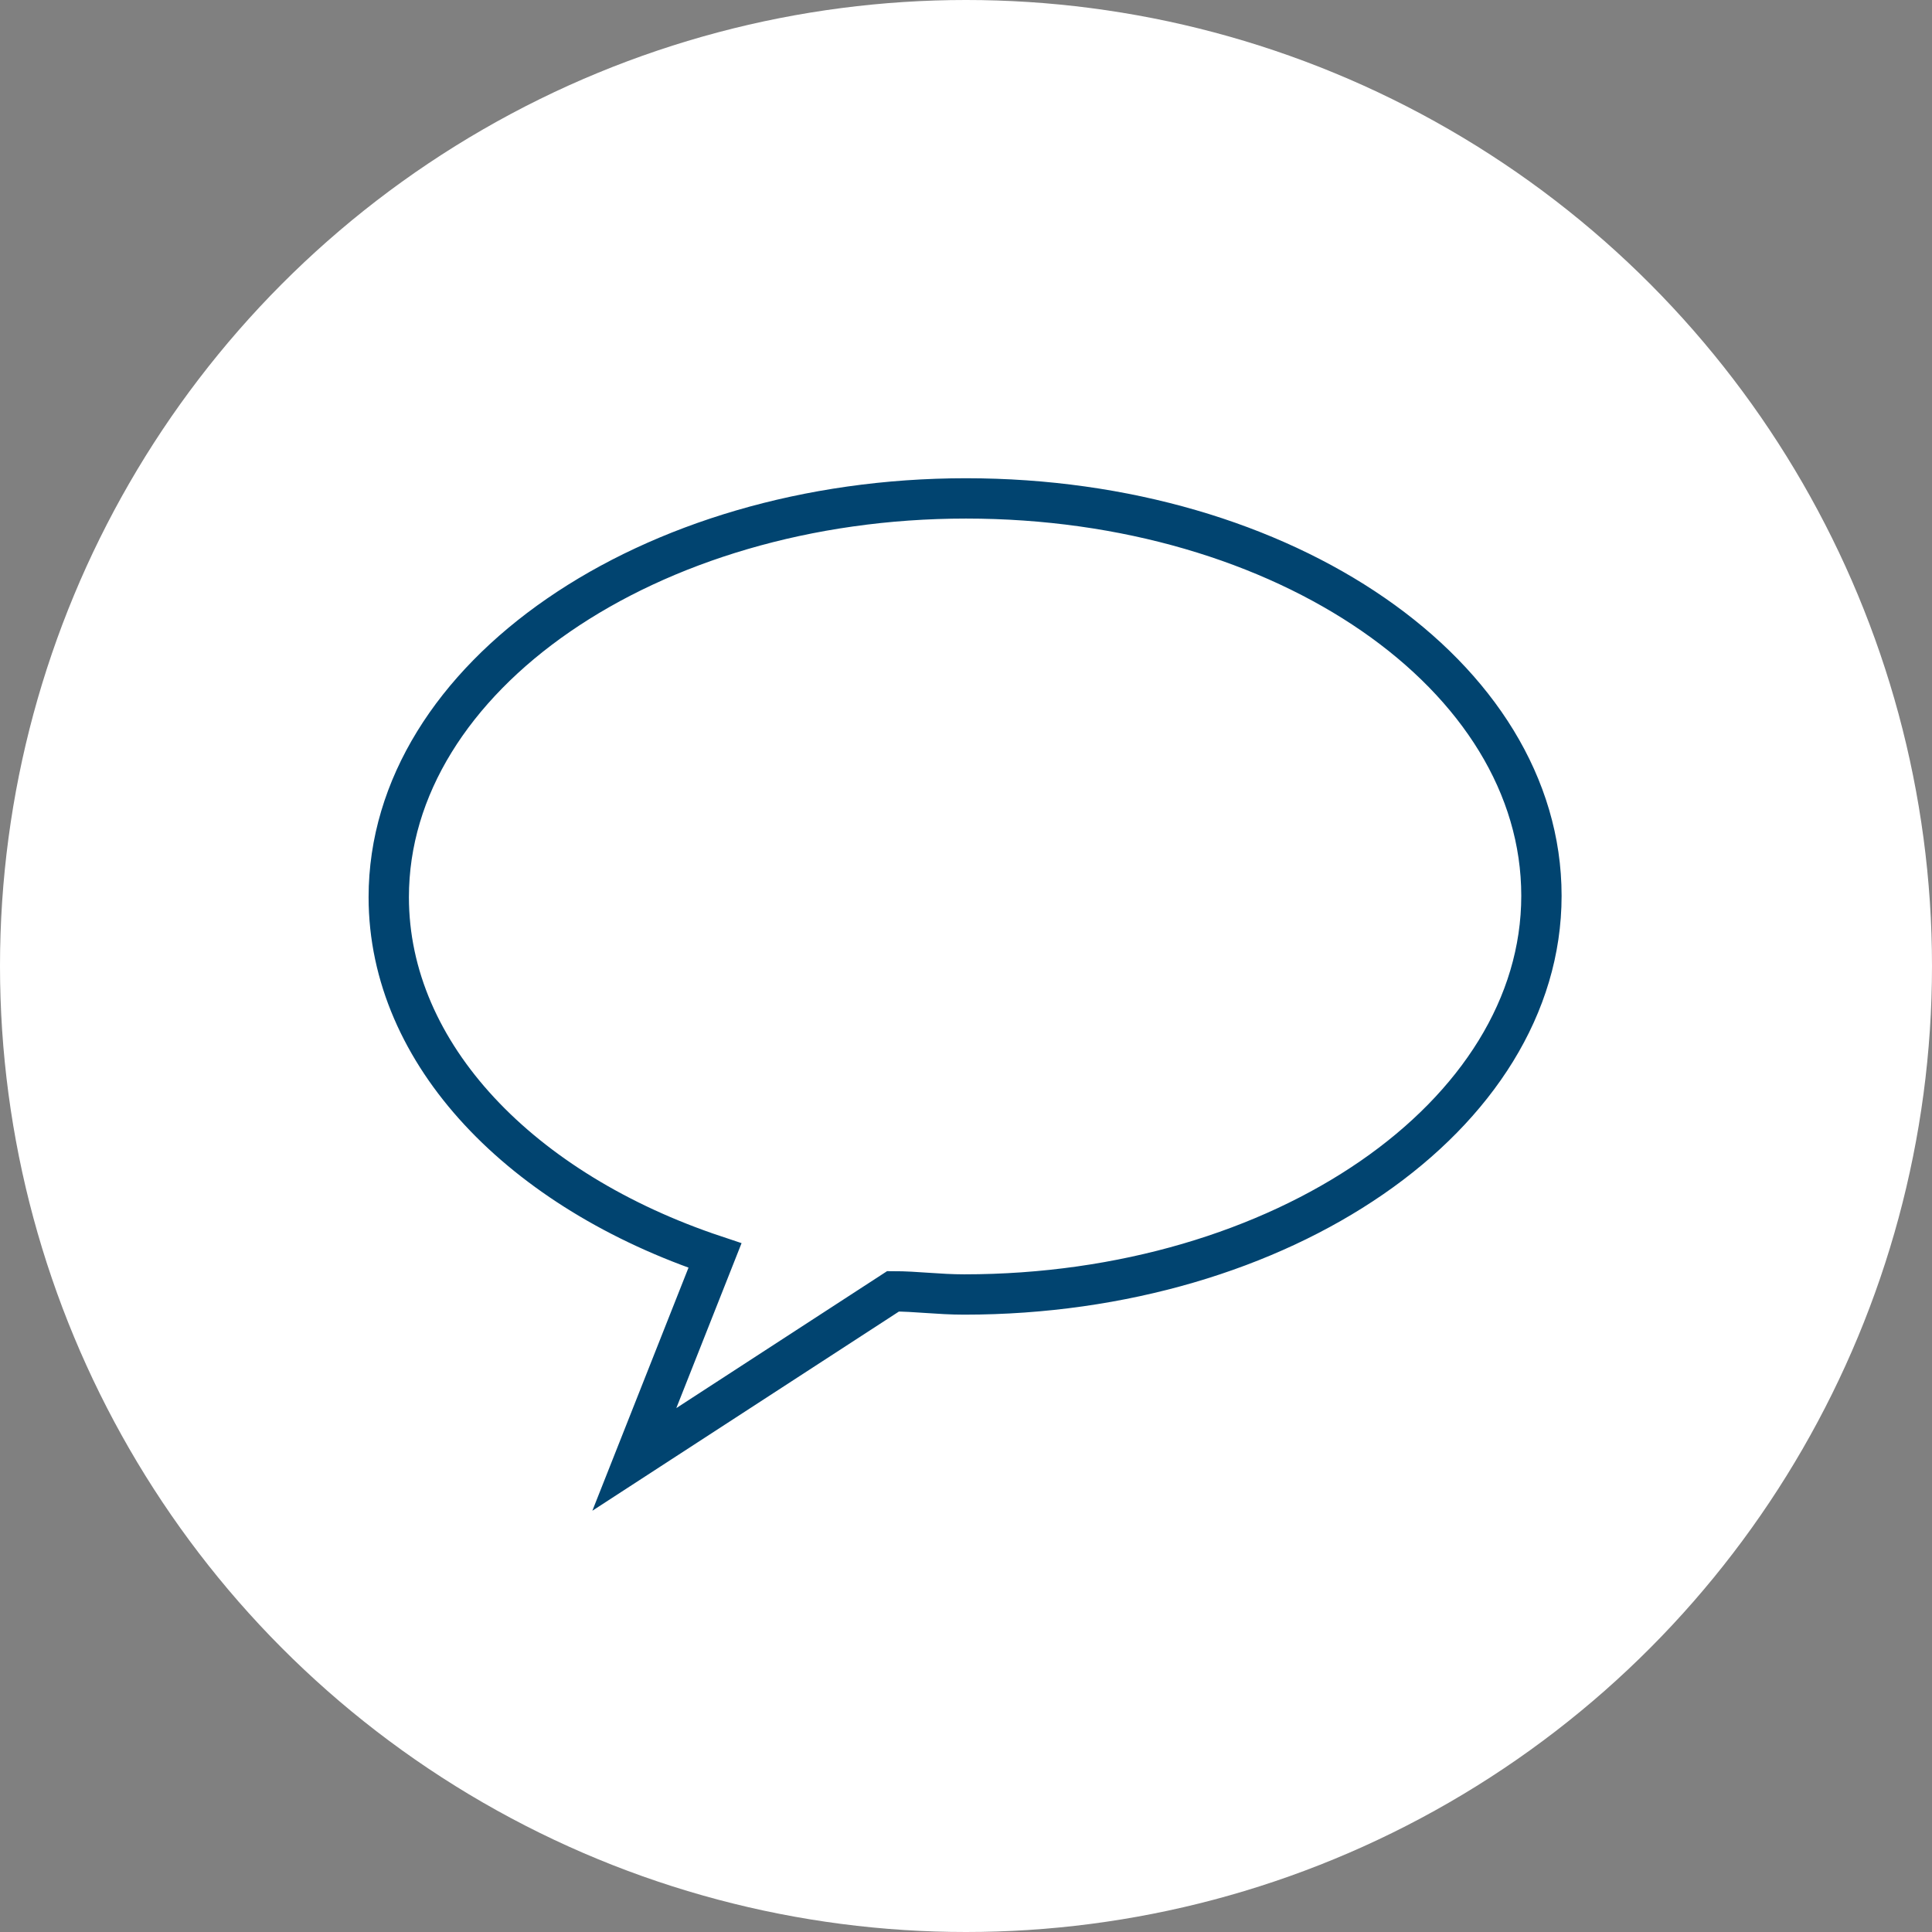 <svg xmlns="http://www.w3.org/2000/svg" viewBox="0 0 42.64 42.64"><rect x="0" y="0" width="42.64" height="42.64" fill="#808080" stroke="none"/><defs><style>.cls-1{fill:#fff;}.cls-2{fill:none;stroke:#014470;stroke-miterlimit:10;stroke-width:0.89px;}</style></defs><title>アセット 17</title><g id="レイヤー_2" data-name="レイヤー 2"><g id="レイヤー_1-2" data-name="レイヤー 1"><circle class="cls-1" cx="21.32" cy="21.32" r="21.32"/><path class="cls-2" d="M21.32,11c-7,0-12.74,3.94-12.74,8.8,0,3.48,2.94,6.49,7.2,7.91L14,32.21l5.71-3.71c.51,0,1,.07,1.57.07,7,0,12.74-3.94,12.74-8.8S28.36,11,21.32,11Z"/></g></g></svg>
